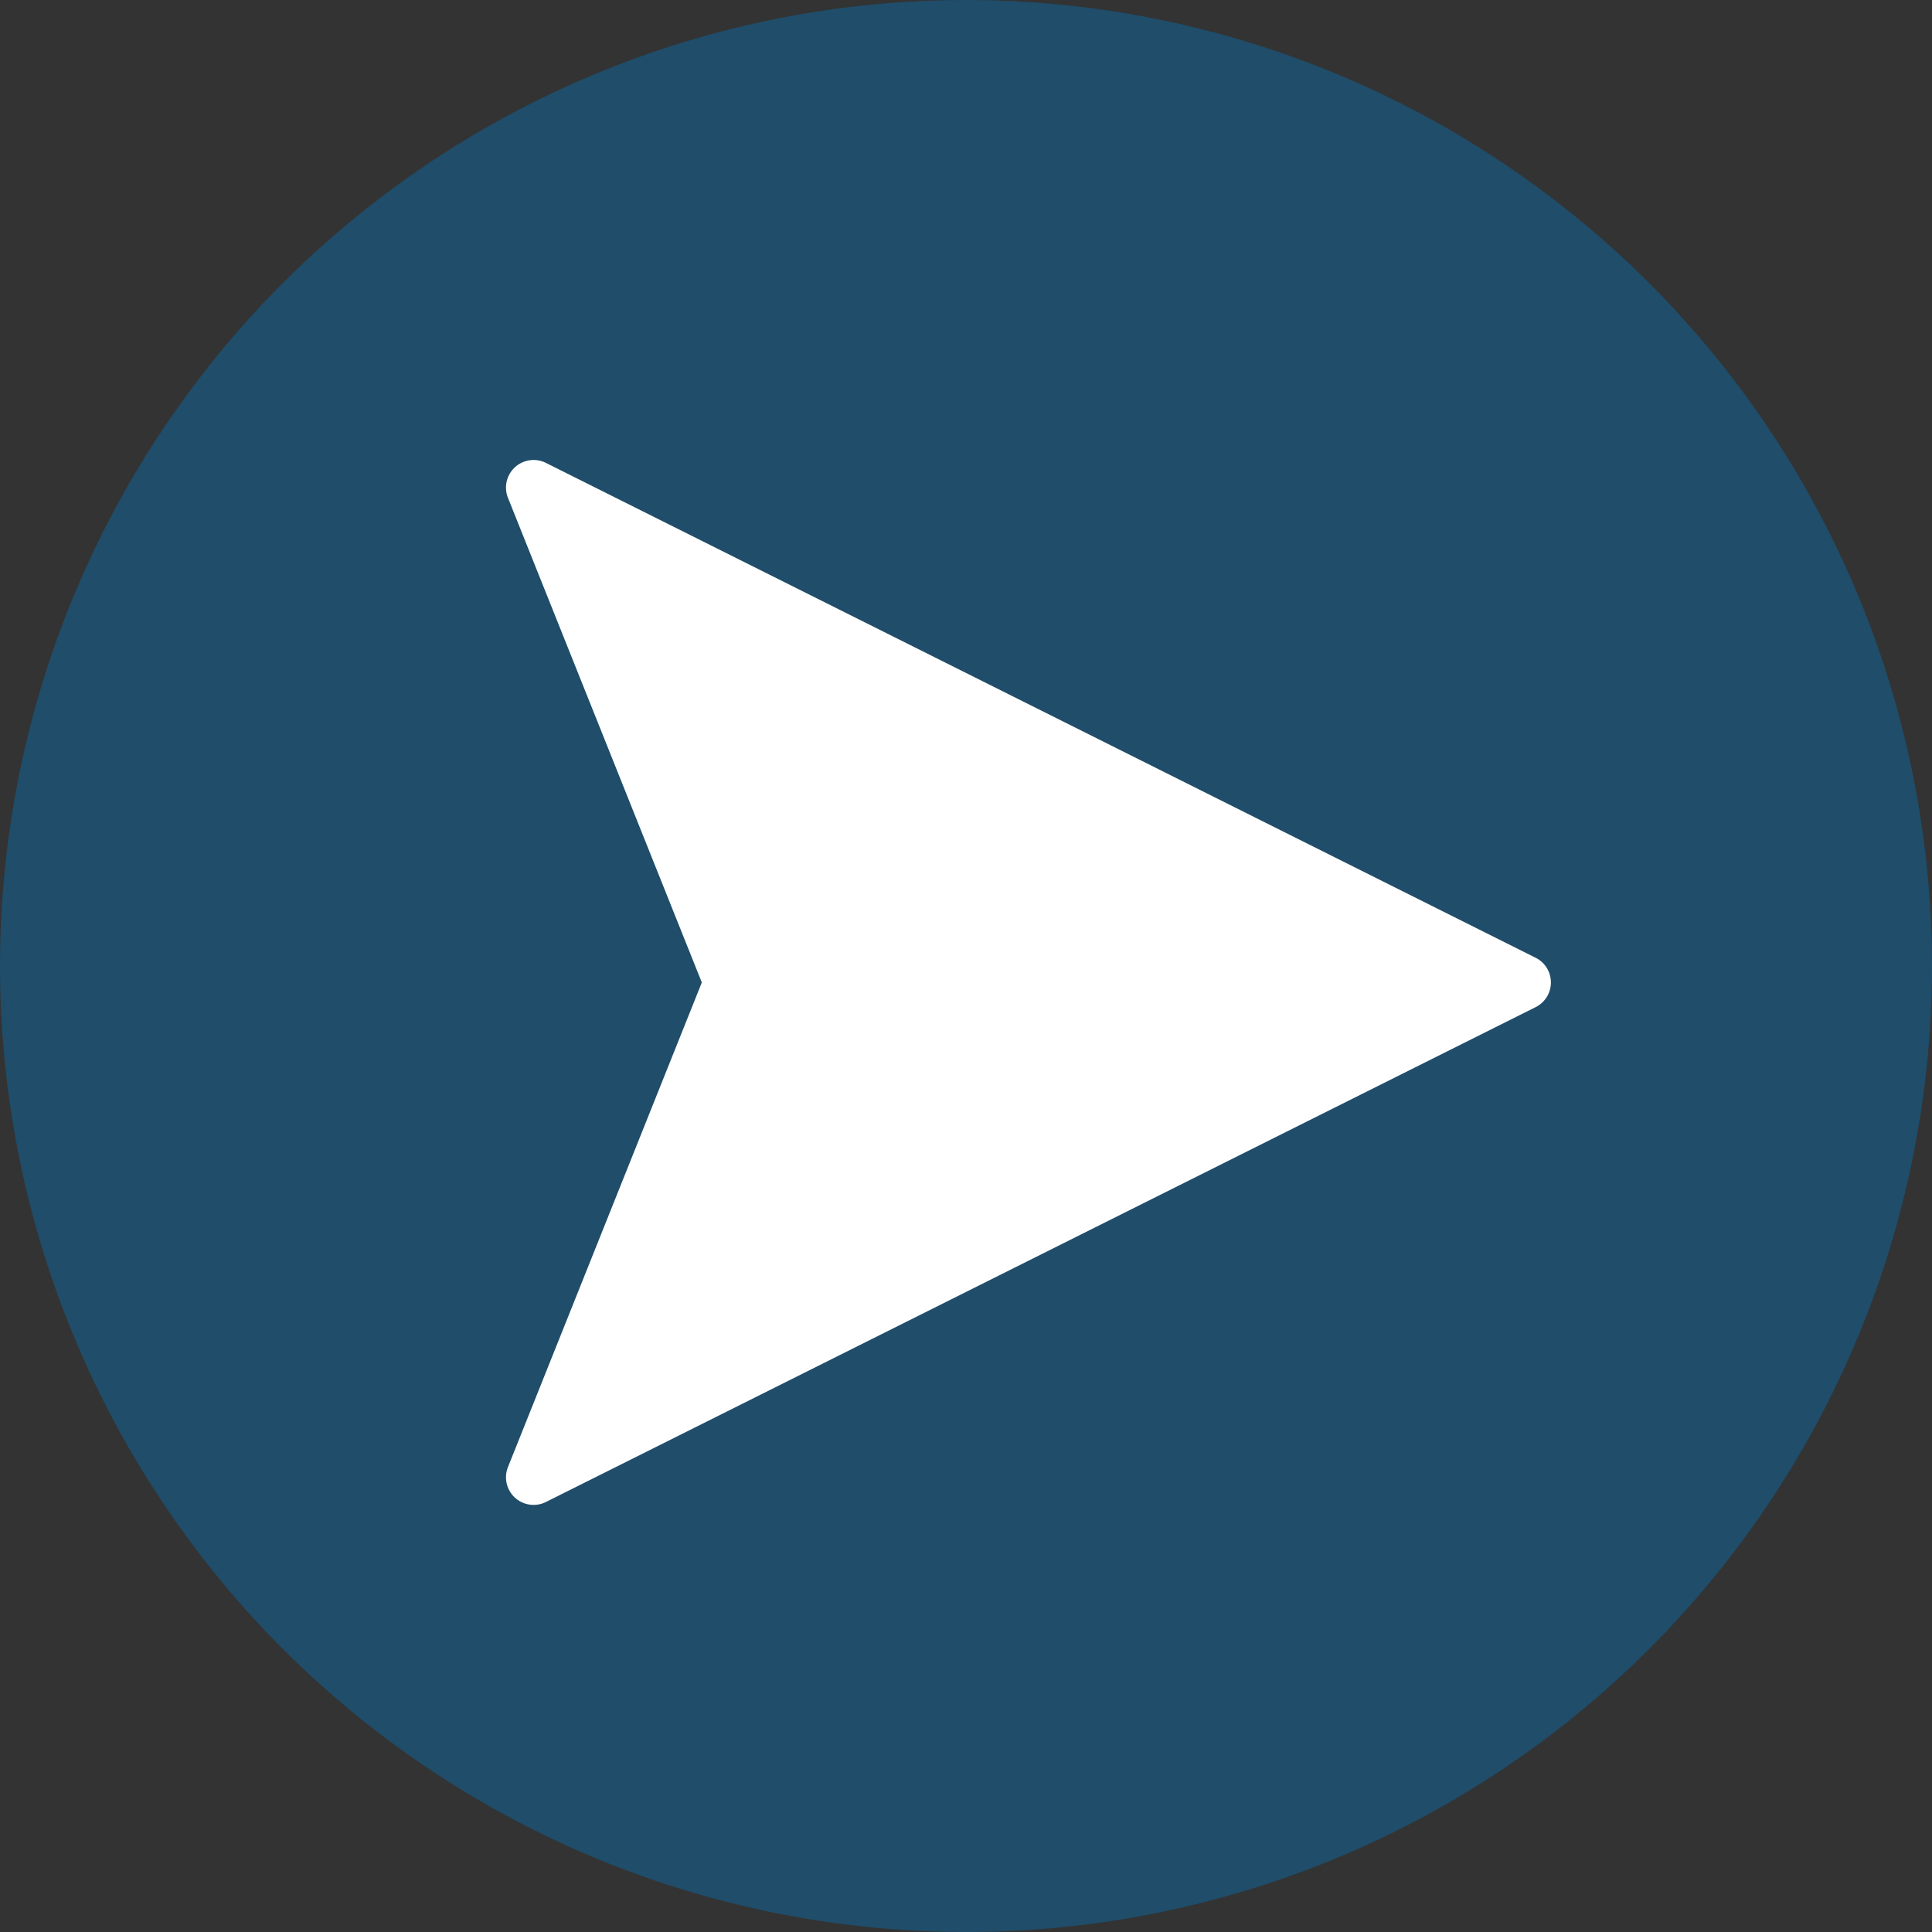 <?xml version="1.0" standalone="no"?><!DOCTYPE svg PUBLIC "-//W3C//DTD SVG 1.1//EN" "http://www.w3.org/Graphics/SVG/1.1/DTD/svg11.dtd"><svg t="1590041883688" class="icon" viewBox="0 0 1024 1024" version="1.1" xmlns="http://www.w3.org/2000/svg" p-id="1472" xmlns:xlink="http://www.w3.org/1999/xlink" width="64" height="64"><rect x="0" y="0" width="1024" height="1024" fill="#333333" stroke="none"/><defs><style type="text/css"></style></defs><path d="M512 512m-512 0a512 512 0 1 0 1024 0 512 512 0 1 0-1024 0Z" fill="#0073bd" fill-opacity=".4" p-id="1473"></path><path d="M289.353 245.346l524.581 262.29a14.629 14.629 0 0 1 0 26.161L289.353 796.087a14.629 14.629 0 0 1-20.114-18.53l102.741-256.829-102.741-256.853a14.629 14.629 0 0 1 20.114-18.53z" fill="#ffffff" p-id="1474"></path></svg>